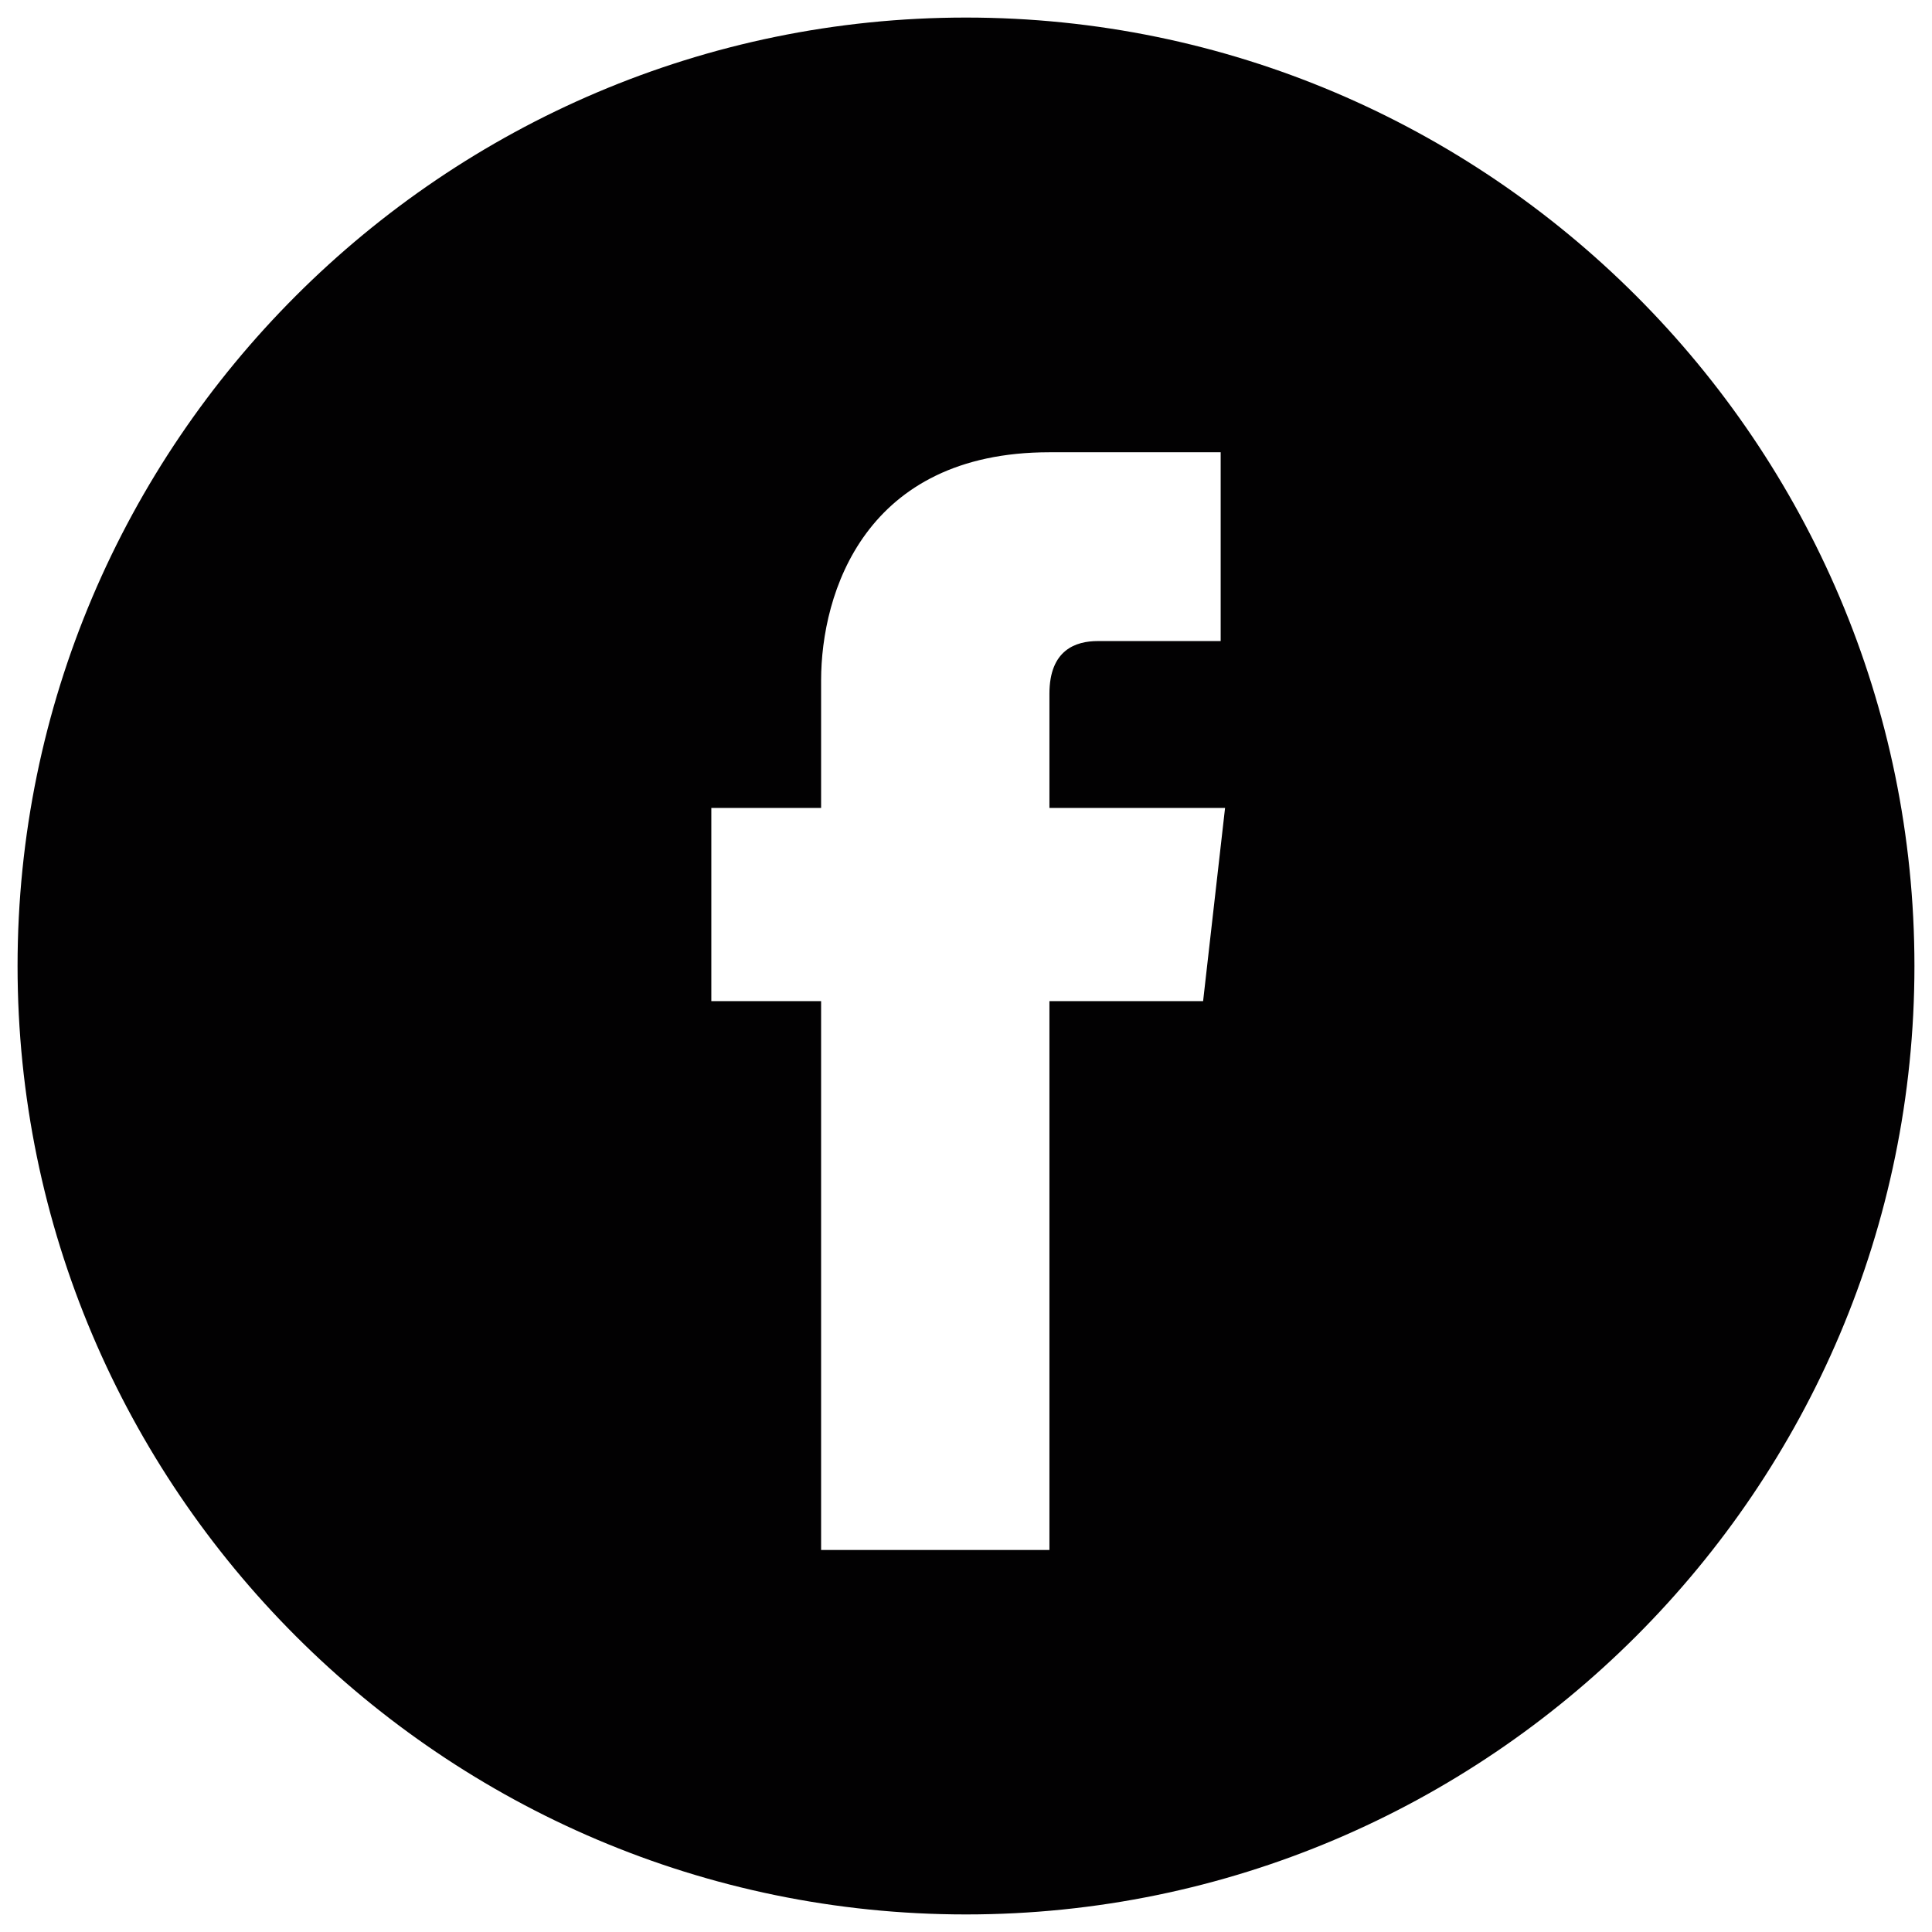 <?xml version="1.0" encoding="utf-8"?>
<!-- Generator: Adobe Illustrator 22.0.1, SVG Export Plug-In . SVG Version: 6.00 Build 0)  -->
<svg version="1.1" id="Capa_1" xmlns="http://www.w3.org/2000/svg" xmlns:xlink="http://www.w3.org/1999/xlink" x="0px" y="0px"
	 viewBox="0 0 44 44" style="enable-background:new 0 0 44 44;" xml:space="preserve">
<style type="text/css">
	.st0{fill:#020102;}
</style>
<g>
	<g>
		<path class="st0" d="M22,0.4C10.1,0.4,0.4,10.1,0.4,22c0,11.9,9.7,21.6,21.6,21.6c11.9,0,21.6-9.7,21.6-21.6
			C43.6,10.1,33.9,0.4,22,0.4z M27.4,22.8h-3.5c0,5.6,0,12.5,0,12.5h-5.2c0,0,0-6.8,0-12.5h-2.5v-4.4h2.5v-2.9c0-2,1-5.2,5.2-5.2
			l3.9,0v4.3c0,0-2.3,0-2.8,0c-0.5,0-1.1,0.2-1.1,1.2v2.6h4L27.4,22.8z"/>
	</g>
</g>
</svg>
